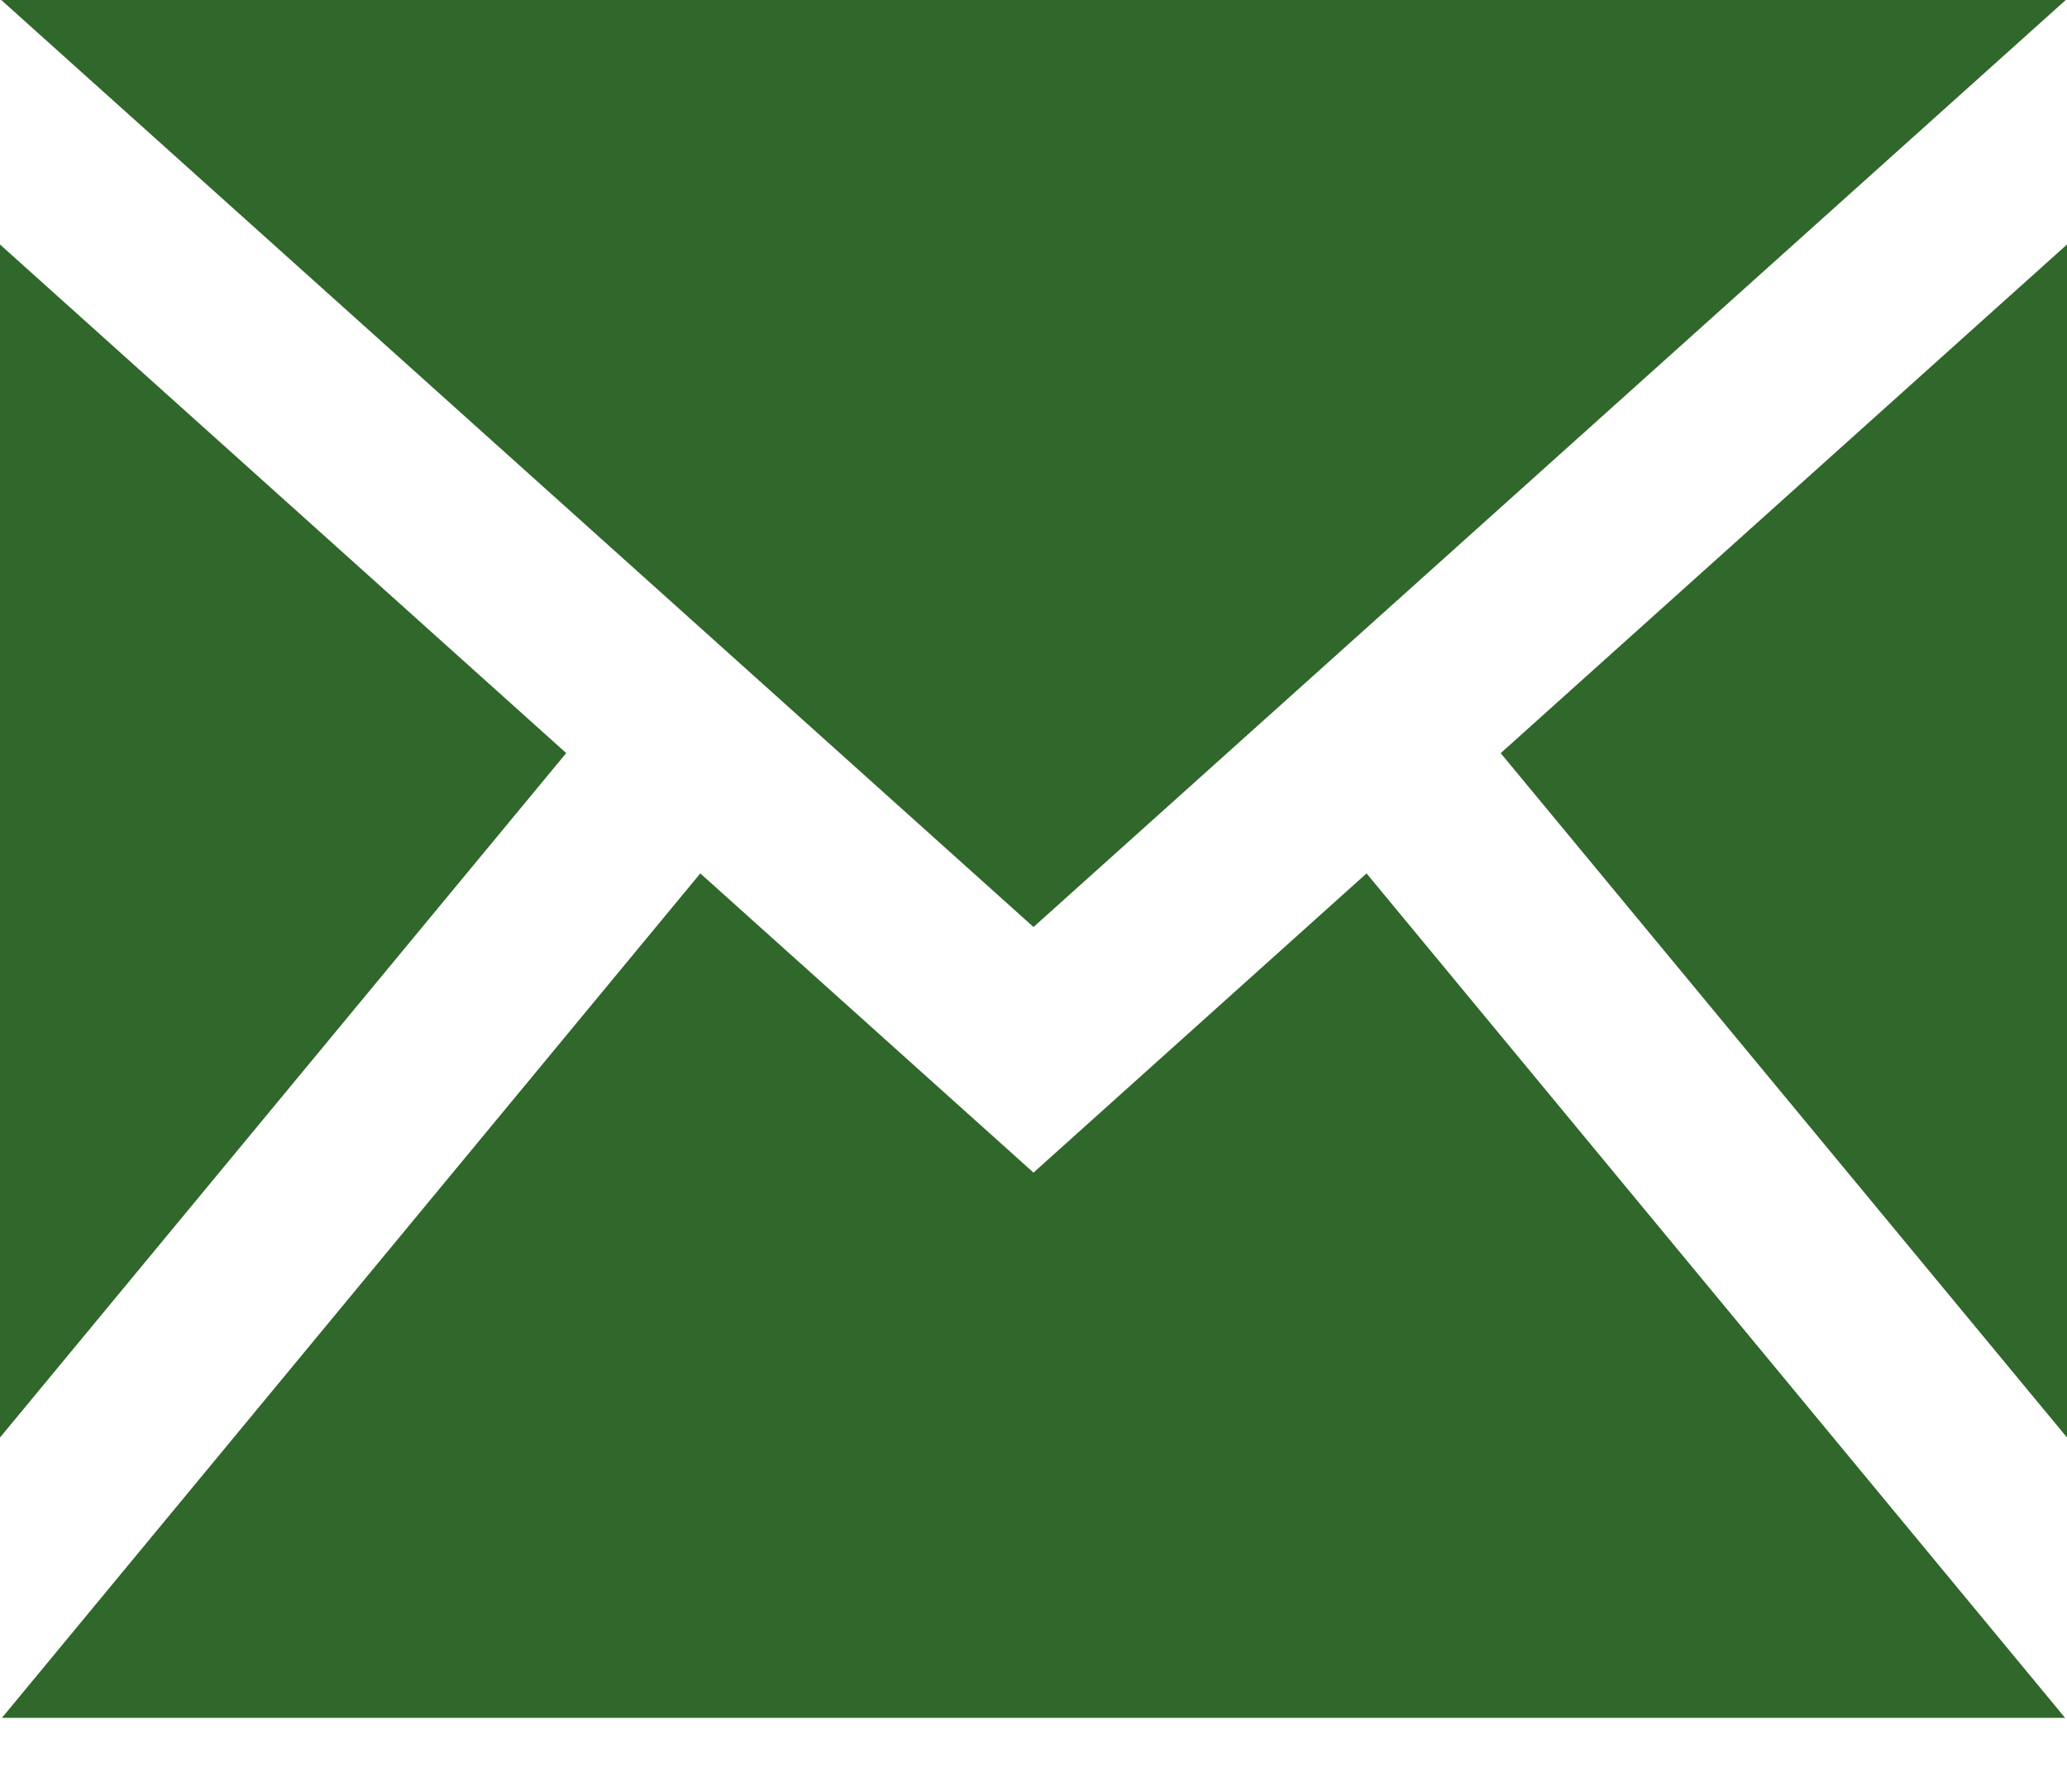 <?xml version="1.0" encoding="UTF-8"?>
<svg width="15px" height="13px" viewBox="0 0 15 13" version="1.1" xmlns="http://www.w3.org/2000/svg" xmlns:xlink="http://www.w3.org/1999/xlink">
    <title>icon_mail</title>
    <g id="Page-1" stroke="none" stroke-width="1" fill="none" fill-rule="evenodd">
        <g id="icon_mail" fill="#30672B" fill-rule="nonzero">
            <path d="M7.5,6.726 L0.009,0 L14.991,0 L7.5,6.726 Z M4.109,5.464 L0,1.774 L0,10.43 L4.109,5.464 Z M10.89,5.464 L15,10.43 L15,1.774 L10.891,5.464 L10.89,5.464 Z M9.917,6.337 L7.5,8.508 L5.082,6.337 L0.014,12.464 L14.986,12.464 L9.917,6.337 Z" id="iconmonstr-email-1"></path>
        </g>
    </g>
</svg>